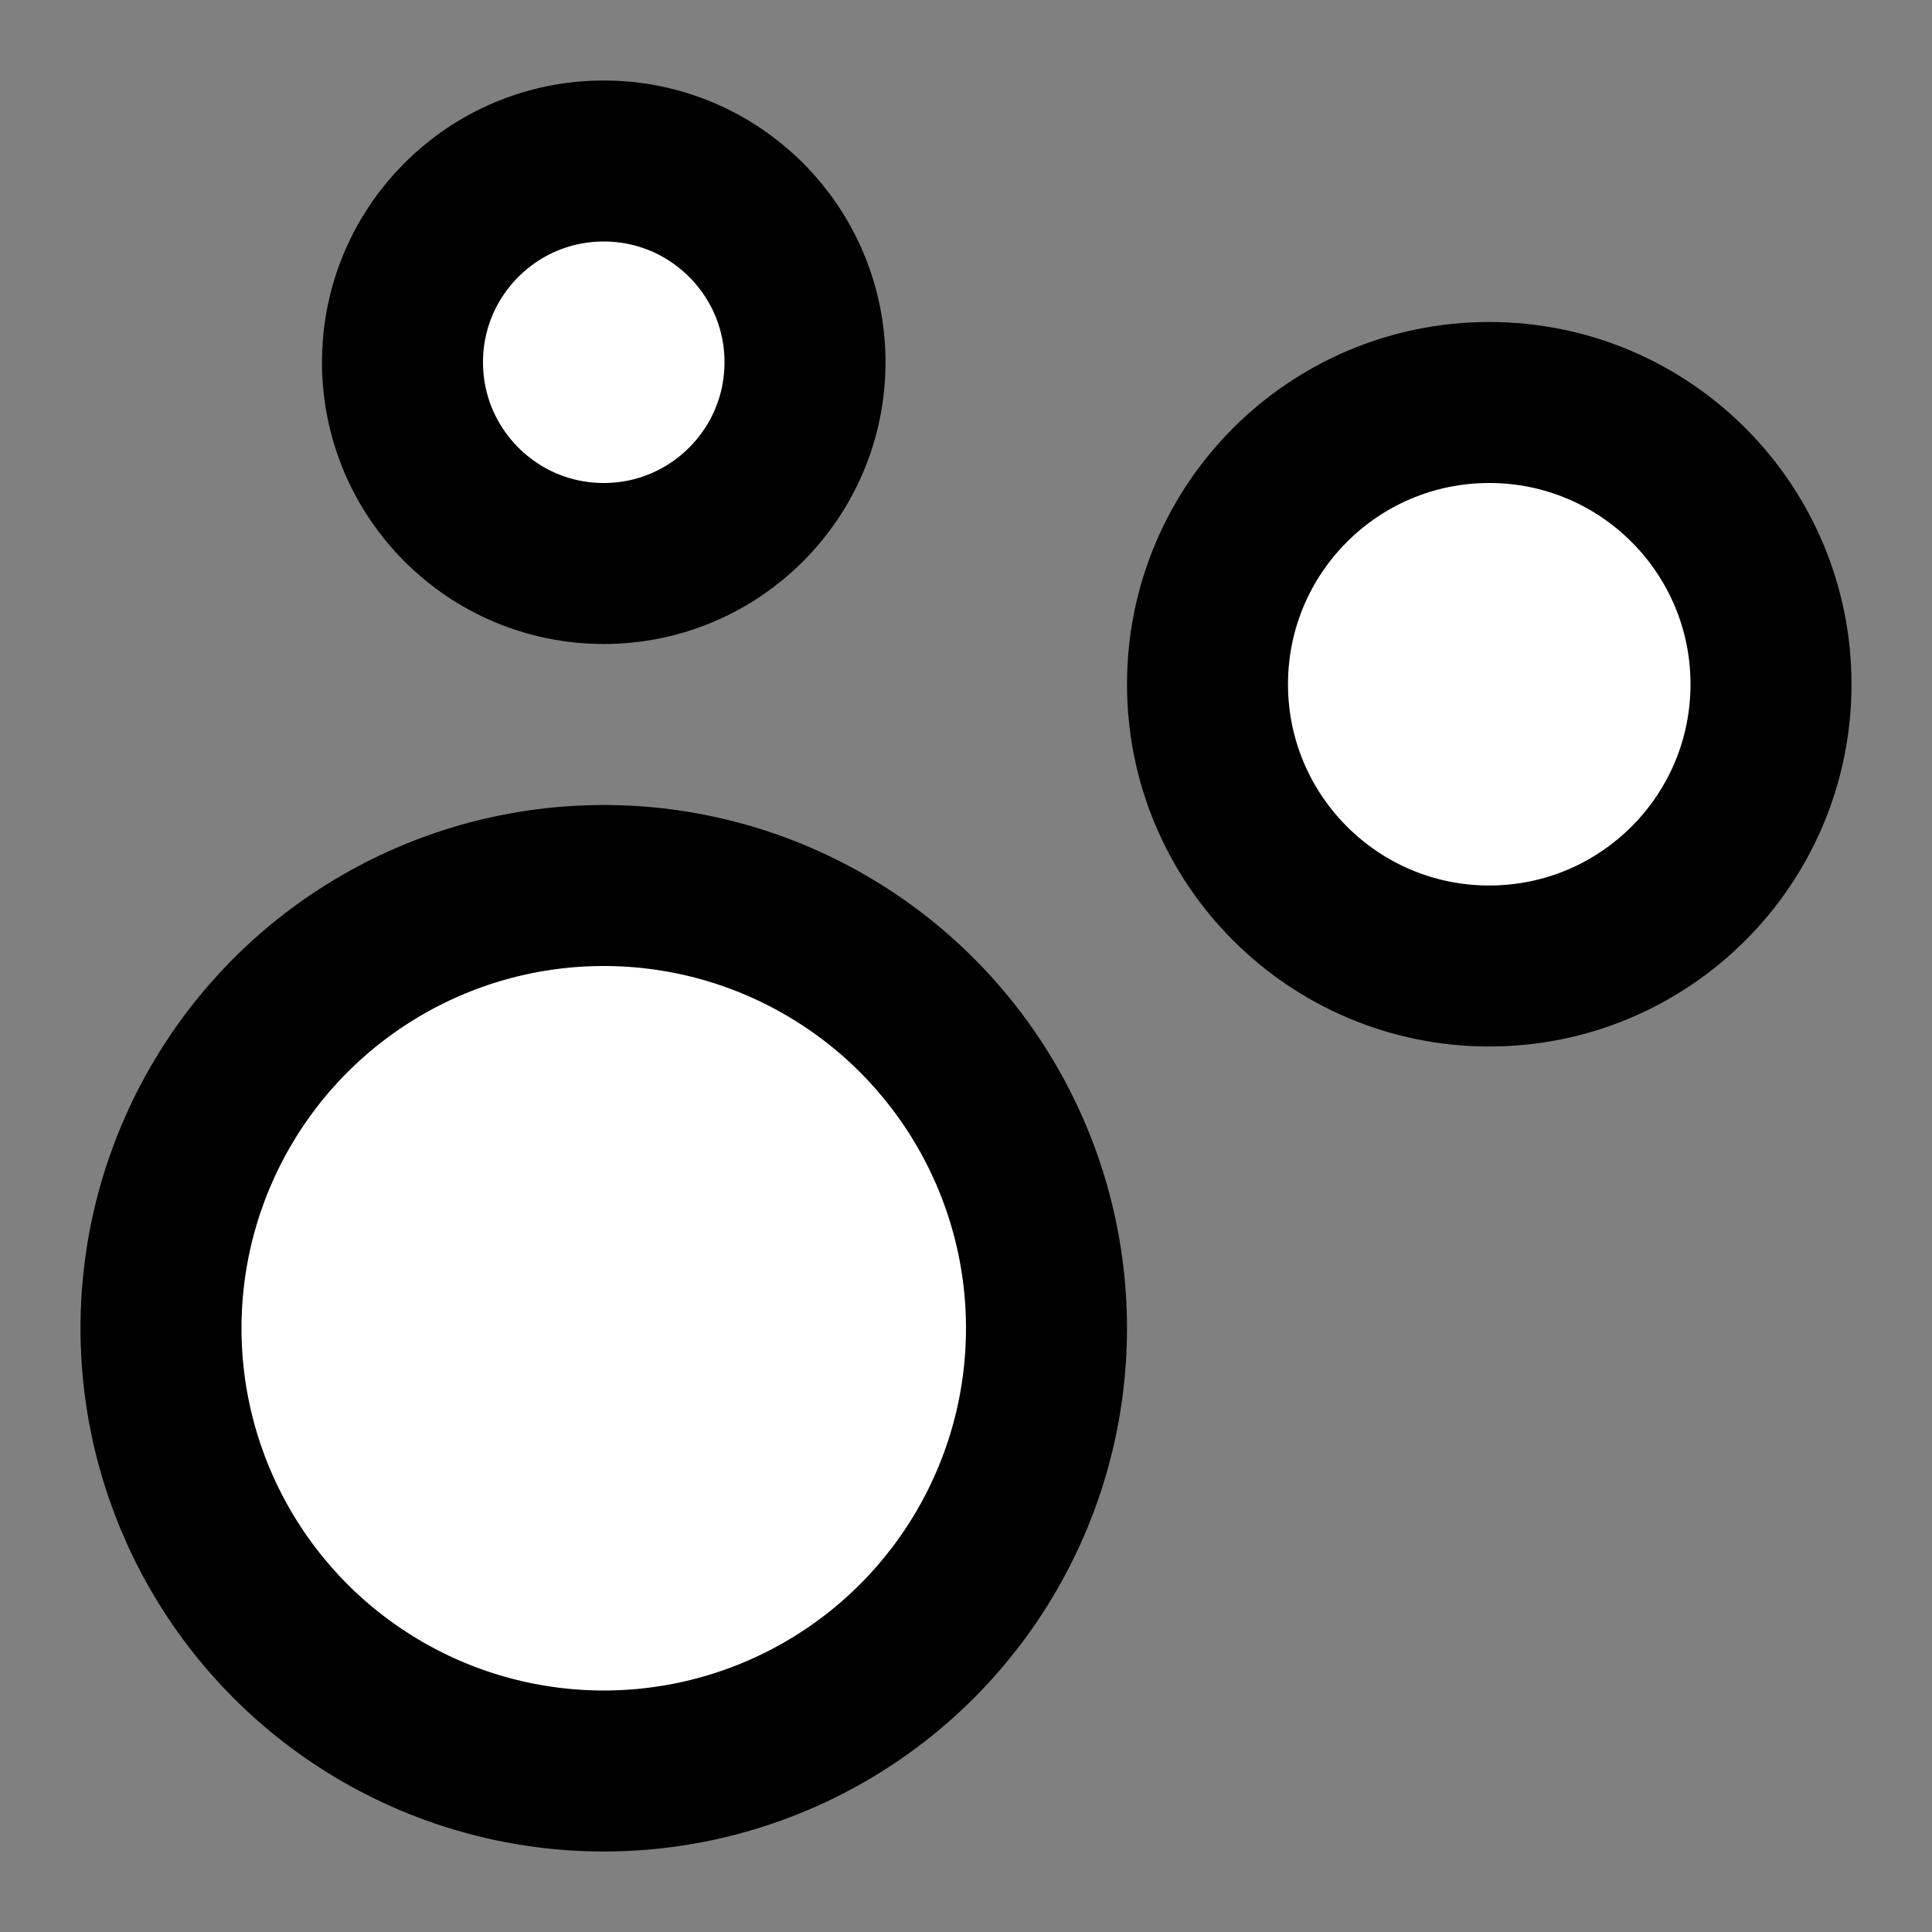 <svg xmlns="http://www.w3.org/2000/svg" width="24" height="24" viewBox="0 0 24 24" fill="#fff" stroke="currentColor" stroke-width="2" stroke-linecap="round" stroke-linejoin="round" class="lucide lucide-icon"><rect x="0" y="0" width="24" height="24" fill="#808080" stroke="none"/><style>
        @media screen and (prefers-color-scheme: light) {
          svg { fill: transparent !important; }
        }
        @media screen and (prefers-color-scheme: dark) {
          svg { stroke: #fff; fill: transparent !important; }
        }
      </style><path d="M7.2 14.8a2 2 0 0 1 2 2"></path><circle cx="18.5" cy="8.5" r="3.5"></circle><circle cx="7.5" cy="16.5" r="5.5"></circle><circle cx="7.5" cy="4.5" r="2.5"></circle></svg>
